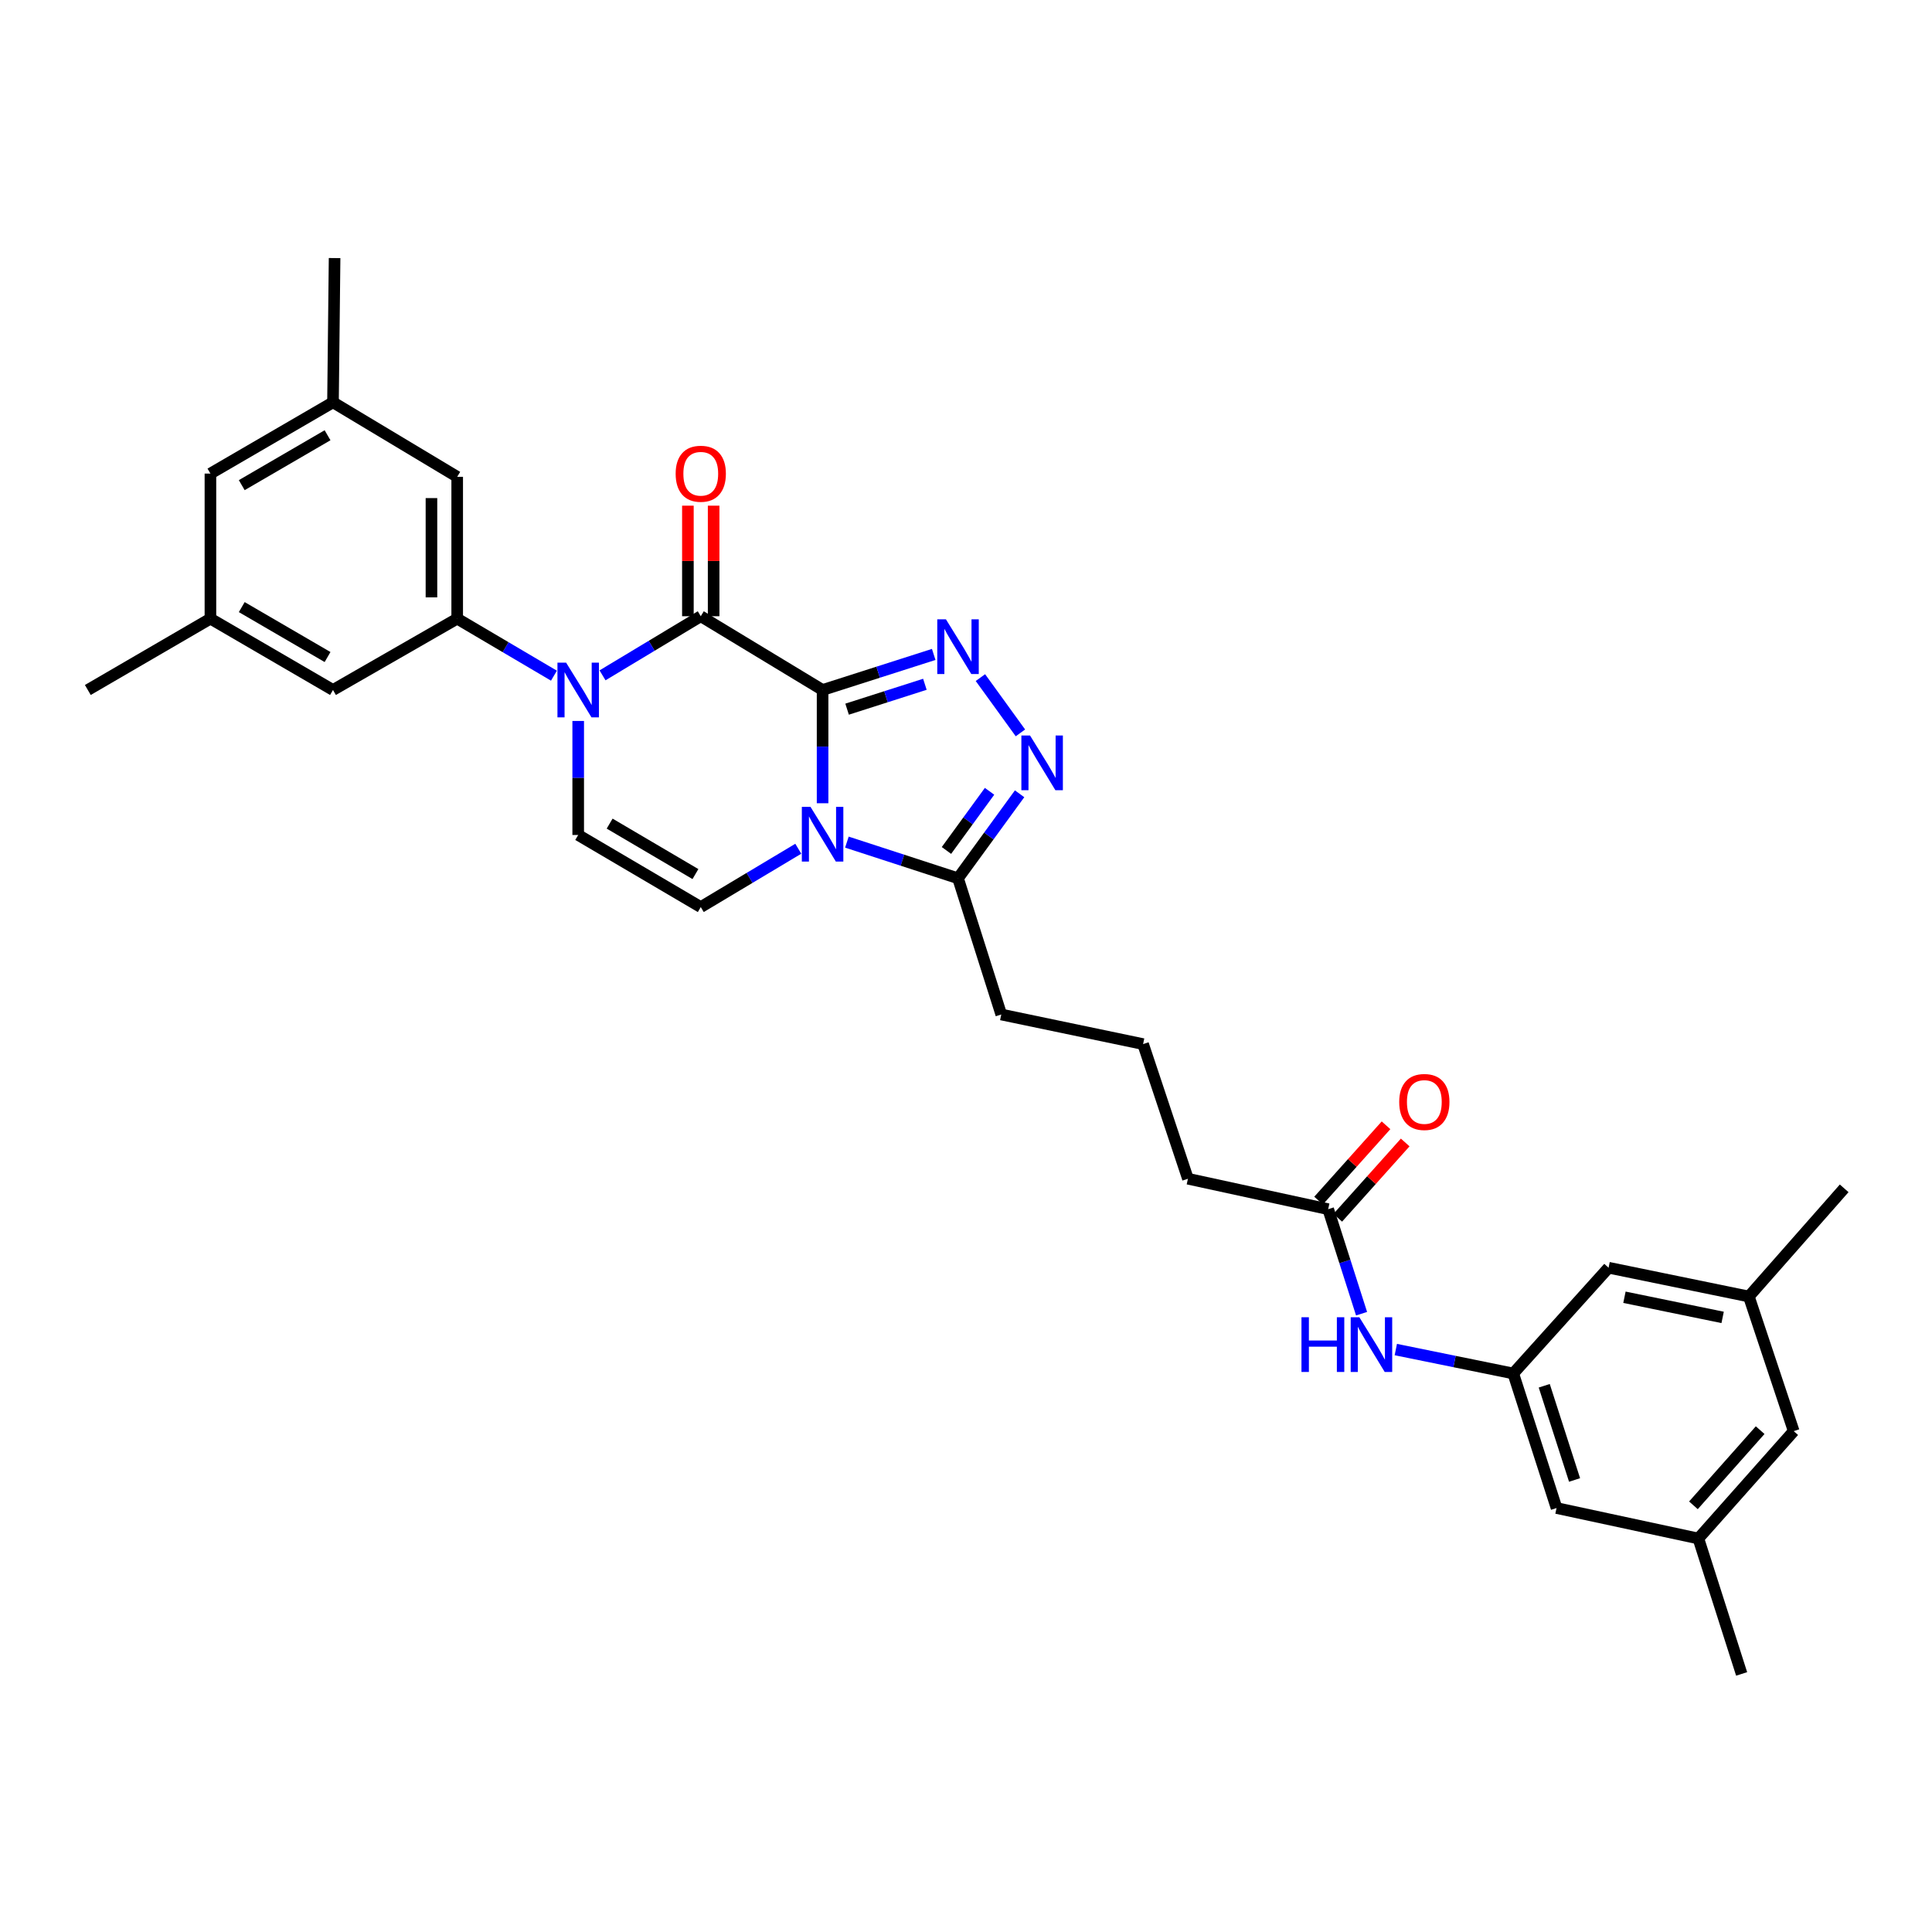 <?xml version='1.0' encoding='iso-8859-1'?>
<svg version='1.1' baseProfile='full'
              xmlns='http://www.w3.org/2000/svg'
                      xmlns:rdkit='http://www.rdkit.org/xml'
                      xmlns:xlink='http://www.w3.org/1999/xlink'
                  xml:space='preserve'
width='1000px' height='1000px' viewBox='0 0 1000 1000'>
<!-- END OF HEADER -->
<rect style='opacity:1.0;fill:#FFFFFF;stroke:none' width='1000' height='1000' x='0' y='0'> </rect>
<path class='bond-0' d='M 425.769,357.133 L 425.769,386.447' style='fill:none;fill-rule:evenodd;stroke:#000000;stroke-width:6px;stroke-linecap:butt;stroke-linejoin:miter;stroke-opacity:1' />
<path class='bond-0' d='M 425.769,386.447 L 425.769,415.76' style='fill:none;fill-rule:evenodd;stroke:#0000FF;stroke-width:6px;stroke-linecap:butt;stroke-linejoin:miter;stroke-opacity:1' />
<path class='bond-1' d='M 425.769,357.133 L 362.715,318.959' style='fill:none;fill-rule:evenodd;stroke:#000000;stroke-width:6px;stroke-linecap:butt;stroke-linejoin:miter;stroke-opacity:1' />
<path class='bond-3' d='M 425.769,357.133 L 454.529,347.934' style='fill:none;fill-rule:evenodd;stroke:#000000;stroke-width:6px;stroke-linecap:butt;stroke-linejoin:miter;stroke-opacity:1' />
<path class='bond-3' d='M 454.529,347.934 L 483.289,338.735' style='fill:none;fill-rule:evenodd;stroke:#0000FF;stroke-width:6px;stroke-linecap:butt;stroke-linejoin:miter;stroke-opacity:1' />
<path class='bond-3' d='M 438.456,367.065 L 458.588,360.625' style='fill:none;fill-rule:evenodd;stroke:#000000;stroke-width:6px;stroke-linecap:butt;stroke-linejoin:miter;stroke-opacity:1' />
<path class='bond-3' d='M 458.588,360.625 L 478.721,354.186' style='fill:none;fill-rule:evenodd;stroke:#0000FF;stroke-width:6px;stroke-linecap:butt;stroke-linejoin:miter;stroke-opacity:1' />
<path class='bond-5' d='M 413.192,439.309 L 387.953,454.406' style='fill:none;fill-rule:evenodd;stroke:#0000FF;stroke-width:6px;stroke-linecap:butt;stroke-linejoin:miter;stroke-opacity:1' />
<path class='bond-5' d='M 387.953,454.406 L 362.715,469.502' style='fill:none;fill-rule:evenodd;stroke:#000000;stroke-width:6px;stroke-linecap:butt;stroke-linejoin:miter;stroke-opacity:1' />
<path class='bond-6' d='M 438.352,435.882 L 467.111,445.241' style='fill:none;fill-rule:evenodd;stroke:#0000FF;stroke-width:6px;stroke-linecap:butt;stroke-linejoin:miter;stroke-opacity:1' />
<path class='bond-6' d='M 467.111,445.241 L 495.869,454.601' style='fill:none;fill-rule:evenodd;stroke:#000000;stroke-width:6px;stroke-linecap:butt;stroke-linejoin:miter;stroke-opacity:1' />
<path class='bond-2' d='M 362.715,318.959 L 337.291,334.258' style='fill:none;fill-rule:evenodd;stroke:#000000;stroke-width:6px;stroke-linecap:butt;stroke-linejoin:miter;stroke-opacity:1' />
<path class='bond-2' d='M 337.291,334.258 L 311.867,349.557' style='fill:none;fill-rule:evenodd;stroke:#0000FF;stroke-width:6px;stroke-linecap:butt;stroke-linejoin:miter;stroke-opacity:1' />
<path class='bond-11' d='M 369.377,318.959 L 369.377,290.346' style='fill:none;fill-rule:evenodd;stroke:#000000;stroke-width:6px;stroke-linecap:butt;stroke-linejoin:miter;stroke-opacity:1' />
<path class='bond-11' d='M 369.377,290.346 L 369.377,261.733' style='fill:none;fill-rule:evenodd;stroke:#FF0000;stroke-width:6px;stroke-linecap:butt;stroke-linejoin:miter;stroke-opacity:1' />
<path class='bond-11' d='M 356.053,318.959 L 356.053,290.346' style='fill:none;fill-rule:evenodd;stroke:#000000;stroke-width:6px;stroke-linecap:butt;stroke-linejoin:miter;stroke-opacity:1' />
<path class='bond-11' d='M 356.053,290.346 L 356.053,261.733' style='fill:none;fill-rule:evenodd;stroke:#FF0000;stroke-width:6px;stroke-linecap:butt;stroke-linejoin:miter;stroke-opacity:1' />
<path class='bond-7' d='M 299.276,373.17 L 299.276,402.678' style='fill:none;fill-rule:evenodd;stroke:#0000FF;stroke-width:6px;stroke-linecap:butt;stroke-linejoin:miter;stroke-opacity:1' />
<path class='bond-7' d='M 299.276,402.678 L 299.276,432.186' style='fill:none;fill-rule:evenodd;stroke:#000000;stroke-width:6px;stroke-linecap:butt;stroke-linejoin:miter;stroke-opacity:1' />
<path class='bond-8' d='M 286.718,349.73 L 261.681,334.97' style='fill:none;fill-rule:evenodd;stroke:#0000FF;stroke-width:6px;stroke-linecap:butt;stroke-linejoin:miter;stroke-opacity:1' />
<path class='bond-8' d='M 261.681,334.97 L 236.644,320.21' style='fill:none;fill-rule:evenodd;stroke:#000000;stroke-width:6px;stroke-linecap:butt;stroke-linejoin:miter;stroke-opacity:1' />
<path class='bond-4' d='M 507.462,350.728 L 528.168,379.334' style='fill:none;fill-rule:evenodd;stroke:#0000FF;stroke-width:6px;stroke-linecap:butt;stroke-linejoin:miter;stroke-opacity:1' />
<path class='bond-31' d='M 527.739,410.864 L 511.804,432.733' style='fill:none;fill-rule:evenodd;stroke:#0000FF;stroke-width:6px;stroke-linecap:butt;stroke-linejoin:miter;stroke-opacity:1' />
<path class='bond-31' d='M 511.804,432.733 L 495.869,454.601' style='fill:none;fill-rule:evenodd;stroke:#000000;stroke-width:6px;stroke-linecap:butt;stroke-linejoin:miter;stroke-opacity:1' />
<path class='bond-31' d='M 512.189,409.578 L 501.035,424.886' style='fill:none;fill-rule:evenodd;stroke:#0000FF;stroke-width:6px;stroke-linecap:butt;stroke-linejoin:miter;stroke-opacity:1' />
<path class='bond-31' d='M 501.035,424.886 L 489.881,440.194' style='fill:none;fill-rule:evenodd;stroke:#000000;stroke-width:6px;stroke-linecap:butt;stroke-linejoin:miter;stroke-opacity:1' />
<path class='bond-32' d='M 362.715,469.502 L 299.276,432.186' style='fill:none;fill-rule:evenodd;stroke:#000000;stroke-width:6px;stroke-linecap:butt;stroke-linejoin:miter;stroke-opacity:1' />
<path class='bond-32' d='M 359.954,452.42 L 315.547,426.299' style='fill:none;fill-rule:evenodd;stroke:#000000;stroke-width:6px;stroke-linecap:butt;stroke-linejoin:miter;stroke-opacity:1' />
<path class='bond-24' d='M 495.869,454.601 L 518.254,525.102' style='fill:none;fill-rule:evenodd;stroke:#000000;stroke-width:6px;stroke-linecap:butt;stroke-linejoin:miter;stroke-opacity:1' />
<path class='bond-13' d='M 236.644,320.21 L 236.644,246.8' style='fill:none;fill-rule:evenodd;stroke:#000000;stroke-width:6px;stroke-linecap:butt;stroke-linejoin:miter;stroke-opacity:1' />
<path class='bond-13' d='M 223.32,309.199 L 223.32,257.812' style='fill:none;fill-rule:evenodd;stroke:#000000;stroke-width:6px;stroke-linecap:butt;stroke-linejoin:miter;stroke-opacity:1' />
<path class='bond-14' d='M 236.644,320.21 L 172.354,357.133' style='fill:none;fill-rule:evenodd;stroke:#000000;stroke-width:6px;stroke-linecap:butt;stroke-linejoin:miter;stroke-opacity:1' />
<path class='bond-9' d='M 783.254,710.91 L 752.862,704.721' style='fill:none;fill-rule:evenodd;stroke:#000000;stroke-width:6px;stroke-linecap:butt;stroke-linejoin:miter;stroke-opacity:1' />
<path class='bond-9' d='M 752.862,704.721 L 722.471,698.533' style='fill:none;fill-rule:evenodd;stroke:#0000FF;stroke-width:6px;stroke-linecap:butt;stroke-linejoin:miter;stroke-opacity:1' />
<path class='bond-20' d='M 783.254,710.91 L 832.598,656.169' style='fill:none;fill-rule:evenodd;stroke:#000000;stroke-width:6px;stroke-linecap:butt;stroke-linejoin:miter;stroke-opacity:1' />
<path class='bond-21' d='M 783.254,710.91 L 805.668,780.559' style='fill:none;fill-rule:evenodd;stroke:#000000;stroke-width:6px;stroke-linecap:butt;stroke-linejoin:miter;stroke-opacity:1' />
<path class='bond-21' d='M 799.299,717.275 L 814.99,766.03' style='fill:none;fill-rule:evenodd;stroke:#000000;stroke-width:6px;stroke-linecap:butt;stroke-linejoin:miter;stroke-opacity:1' />
<path class='bond-10' d='M 704.746,679.965 L 696.102,652.918' style='fill:none;fill-rule:evenodd;stroke:#0000FF;stroke-width:6px;stroke-linecap:butt;stroke-linejoin:miter;stroke-opacity:1' />
<path class='bond-10' d='M 696.102,652.918 L 687.459,625.871' style='fill:none;fill-rule:evenodd;stroke:#000000;stroke-width:6px;stroke-linecap:butt;stroke-linejoin:miter;stroke-opacity:1' />
<path class='bond-12' d='M 687.459,625.871 L 614.871,610.111' style='fill:none;fill-rule:evenodd;stroke:#000000;stroke-width:6px;stroke-linecap:butt;stroke-linejoin:miter;stroke-opacity:1' />
<path class='bond-15' d='M 692.421,630.316 L 709.876,610.829' style='fill:none;fill-rule:evenodd;stroke:#000000;stroke-width:6px;stroke-linecap:butt;stroke-linejoin:miter;stroke-opacity:1' />
<path class='bond-15' d='M 709.876,610.829 L 727.33,591.342' style='fill:none;fill-rule:evenodd;stroke:#FF0000;stroke-width:6px;stroke-linecap:butt;stroke-linejoin:miter;stroke-opacity:1' />
<path class='bond-15' d='M 682.496,621.426 L 699.951,601.939' style='fill:none;fill-rule:evenodd;stroke:#000000;stroke-width:6px;stroke-linecap:butt;stroke-linejoin:miter;stroke-opacity:1' />
<path class='bond-15' d='M 699.951,601.939 L 717.405,582.452' style='fill:none;fill-rule:evenodd;stroke:#FF0000;stroke-width:6px;stroke-linecap:butt;stroke-linejoin:miter;stroke-opacity:1' />
<path class='bond-16' d='M 236.644,246.8 L 172.354,208.234' style='fill:none;fill-rule:evenodd;stroke:#000000;stroke-width:6px;stroke-linecap:butt;stroke-linejoin:miter;stroke-opacity:1' />
<path class='bond-17' d='M 172.354,357.133 L 108.915,320.21' style='fill:none;fill-rule:evenodd;stroke:#000000;stroke-width:6px;stroke-linecap:butt;stroke-linejoin:miter;stroke-opacity:1' />
<path class='bond-17' d='M 169.541,340.079 L 125.134,314.233' style='fill:none;fill-rule:evenodd;stroke:#000000;stroke-width:6px;stroke-linecap:butt;stroke-linejoin:miter;stroke-opacity:1' />
<path class='bond-27' d='M 172.354,208.234 L 173.183,133.58' style='fill:none;fill-rule:evenodd;stroke:#000000;stroke-width:6px;stroke-linecap:butt;stroke-linejoin:miter;stroke-opacity:1' />
<path class='bond-33' d='M 172.354,208.234 L 108.915,245.127' style='fill:none;fill-rule:evenodd;stroke:#000000;stroke-width:6px;stroke-linecap:butt;stroke-linejoin:miter;stroke-opacity:1' />
<path class='bond-33' d='M 169.537,225.286 L 125.13,251.111' style='fill:none;fill-rule:evenodd;stroke:#000000;stroke-width:6px;stroke-linecap:butt;stroke-linejoin:miter;stroke-opacity:1' />
<path class='bond-22' d='M 108.915,320.21 L 108.915,245.127' style='fill:none;fill-rule:evenodd;stroke:#000000;stroke-width:6px;stroke-linecap:butt;stroke-linejoin:miter;stroke-opacity:1' />
<path class='bond-28' d='M 108.915,320.21 L 45.455,357.133' style='fill:none;fill-rule:evenodd;stroke:#000000;stroke-width:6px;stroke-linecap:butt;stroke-linejoin:miter;stroke-opacity:1' />
<path class='bond-18' d='M 905.201,671.07 L 832.598,656.169' style='fill:none;fill-rule:evenodd;stroke:#000000;stroke-width:6px;stroke-linecap:butt;stroke-linejoin:miter;stroke-opacity:1' />
<path class='bond-18' d='M 891.632,681.887 L 840.81,671.456' style='fill:none;fill-rule:evenodd;stroke:#000000;stroke-width:6px;stroke-linecap:butt;stroke-linejoin:miter;stroke-opacity:1' />
<path class='bond-29' d='M 905.201,671.07 L 954.545,615.085' style='fill:none;fill-rule:evenodd;stroke:#000000;stroke-width:6px;stroke-linecap:butt;stroke-linejoin:miter;stroke-opacity:1' />
<path class='bond-34' d='M 905.201,671.07 L 928.422,740.756' style='fill:none;fill-rule:evenodd;stroke:#000000;stroke-width:6px;stroke-linecap:butt;stroke-linejoin:miter;stroke-opacity:1' />
<path class='bond-19' d='M 879.078,796.334 L 805.668,780.559' style='fill:none;fill-rule:evenodd;stroke:#000000;stroke-width:6px;stroke-linecap:butt;stroke-linejoin:miter;stroke-opacity:1' />
<path class='bond-23' d='M 879.078,796.334 L 928.422,740.756' style='fill:none;fill-rule:evenodd;stroke:#000000;stroke-width:6px;stroke-linecap:butt;stroke-linejoin:miter;stroke-opacity:1' />
<path class='bond-23' d='M 876.516,779.151 L 911.057,740.246' style='fill:none;fill-rule:evenodd;stroke:#000000;stroke-width:6px;stroke-linecap:butt;stroke-linejoin:miter;stroke-opacity:1' />
<path class='bond-30' d='M 879.078,796.334 L 901.463,866.42' style='fill:none;fill-rule:evenodd;stroke:#000000;stroke-width:6px;stroke-linecap:butt;stroke-linejoin:miter;stroke-opacity:1' />
<path class='bond-26' d='M 518.254,525.102 L 591.664,540.425' style='fill:none;fill-rule:evenodd;stroke:#000000;stroke-width:6px;stroke-linecap:butt;stroke-linejoin:miter;stroke-opacity:1' />
<path class='bond-25' d='M 614.871,610.111 L 591.664,540.425' style='fill:none;fill-rule:evenodd;stroke:#000000;stroke-width:6px;stroke-linecap:butt;stroke-linejoin:miter;stroke-opacity:1' />
<path  class='atom-1' d='M 419.509 417.627
L 428.789 432.627
Q 429.709 434.107, 431.189 436.787
Q 432.669 439.467, 432.749 439.627
L 432.749 417.627
L 436.509 417.627
L 436.509 445.947
L 432.629 445.947
L 422.669 429.547
Q 421.509 427.627, 420.269 425.427
Q 419.069 423.227, 418.709 422.547
L 418.709 445.947
L 415.029 445.947
L 415.029 417.627
L 419.509 417.627
' fill='#0000FF'/>
<path  class='atom-3' d='M 293.016 342.973
L 302.296 357.973
Q 303.216 359.453, 304.696 362.133
Q 306.176 364.813, 306.256 364.973
L 306.256 342.973
L 310.016 342.973
L 310.016 371.293
L 306.136 371.293
L 296.176 354.893
Q 295.016 352.973, 293.776 350.773
Q 292.576 348.573, 292.216 347.893
L 292.216 371.293
L 288.536 371.293
L 288.536 342.973
L 293.016 342.973
' fill='#0000FF'/>
<path  class='atom-4' d='M 489.609 320.551
L 498.889 335.551
Q 499.809 337.031, 501.289 339.711
Q 502.769 342.391, 502.849 342.551
L 502.849 320.551
L 506.609 320.551
L 506.609 348.871
L 502.729 348.871
L 492.769 332.471
Q 491.609 330.551, 490.369 328.351
Q 489.169 326.151, 488.809 325.471
L 488.809 348.871
L 485.129 348.871
L 485.129 320.551
L 489.609 320.551
' fill='#0000FF'/>
<path  class='atom-5' d='M 533.143 380.696
L 542.423 395.696
Q 543.343 397.176, 544.823 399.856
Q 546.303 402.536, 546.383 402.696
L 546.383 380.696
L 550.143 380.696
L 550.143 409.016
L 546.263 409.016
L 536.303 392.616
Q 535.143 390.696, 533.903 388.496
Q 532.703 386.296, 532.343 385.616
L 532.343 409.016
L 528.663 409.016
L 528.663 380.696
L 533.143 380.696
' fill='#0000FF'/>
<path  class='atom-11' d='M 673.639 681.804
L 677.479 681.804
L 677.479 693.844
L 691.959 693.844
L 691.959 681.804
L 695.799 681.804
L 695.799 710.124
L 691.959 710.124
L 691.959 697.044
L 677.479 697.044
L 677.479 710.124
L 673.639 710.124
L 673.639 681.804
' fill='#0000FF'/>
<path  class='atom-11' d='M 703.599 681.804
L 712.879 696.804
Q 713.799 698.284, 715.279 700.964
Q 716.759 703.644, 716.839 703.804
L 716.839 681.804
L 720.599 681.804
L 720.599 710.124
L 716.719 710.124
L 706.759 693.724
Q 705.599 691.804, 704.359 689.604
Q 703.159 687.404, 702.799 686.724
L 702.799 710.124
L 699.119 710.124
L 699.119 681.804
L 703.599 681.804
' fill='#0000FF'/>
<path  class='atom-12' d='M 349.715 245.207
Q 349.715 238.407, 353.075 234.607
Q 356.435 230.807, 362.715 230.807
Q 368.995 230.807, 372.355 234.607
Q 375.715 238.407, 375.715 245.207
Q 375.715 252.087, 372.315 256.007
Q 368.915 259.887, 362.715 259.887
Q 356.475 259.887, 353.075 256.007
Q 349.715 252.127, 349.715 245.207
M 362.715 256.687
Q 367.035 256.687, 369.355 253.807
Q 371.715 250.887, 371.715 245.207
Q 371.715 239.647, 369.355 236.847
Q 367.035 234.007, 362.715 234.007
Q 358.395 234.007, 356.035 236.807
Q 353.715 239.607, 353.715 245.207
Q 353.715 250.927, 356.035 253.807
Q 358.395 256.687, 362.715 256.687
' fill='#FF0000'/>
<path  class='atom-16' d='M 724.233 570.381
Q 724.233 563.581, 727.593 559.781
Q 730.953 555.981, 737.233 555.981
Q 743.513 555.981, 746.873 559.781
Q 750.233 563.581, 750.233 570.381
Q 750.233 577.261, 746.833 581.181
Q 743.433 585.061, 737.233 585.061
Q 730.993 585.061, 727.593 581.181
Q 724.233 577.301, 724.233 570.381
M 737.233 581.861
Q 741.553 581.861, 743.873 578.981
Q 746.233 576.061, 746.233 570.381
Q 746.233 564.821, 743.873 562.021
Q 741.553 559.181, 737.233 559.181
Q 732.913 559.181, 730.553 561.981
Q 728.233 564.781, 728.233 570.381
Q 728.233 576.101, 730.553 578.981
Q 732.913 581.861, 737.233 581.861
' fill='#FF0000'/>
</svg>

